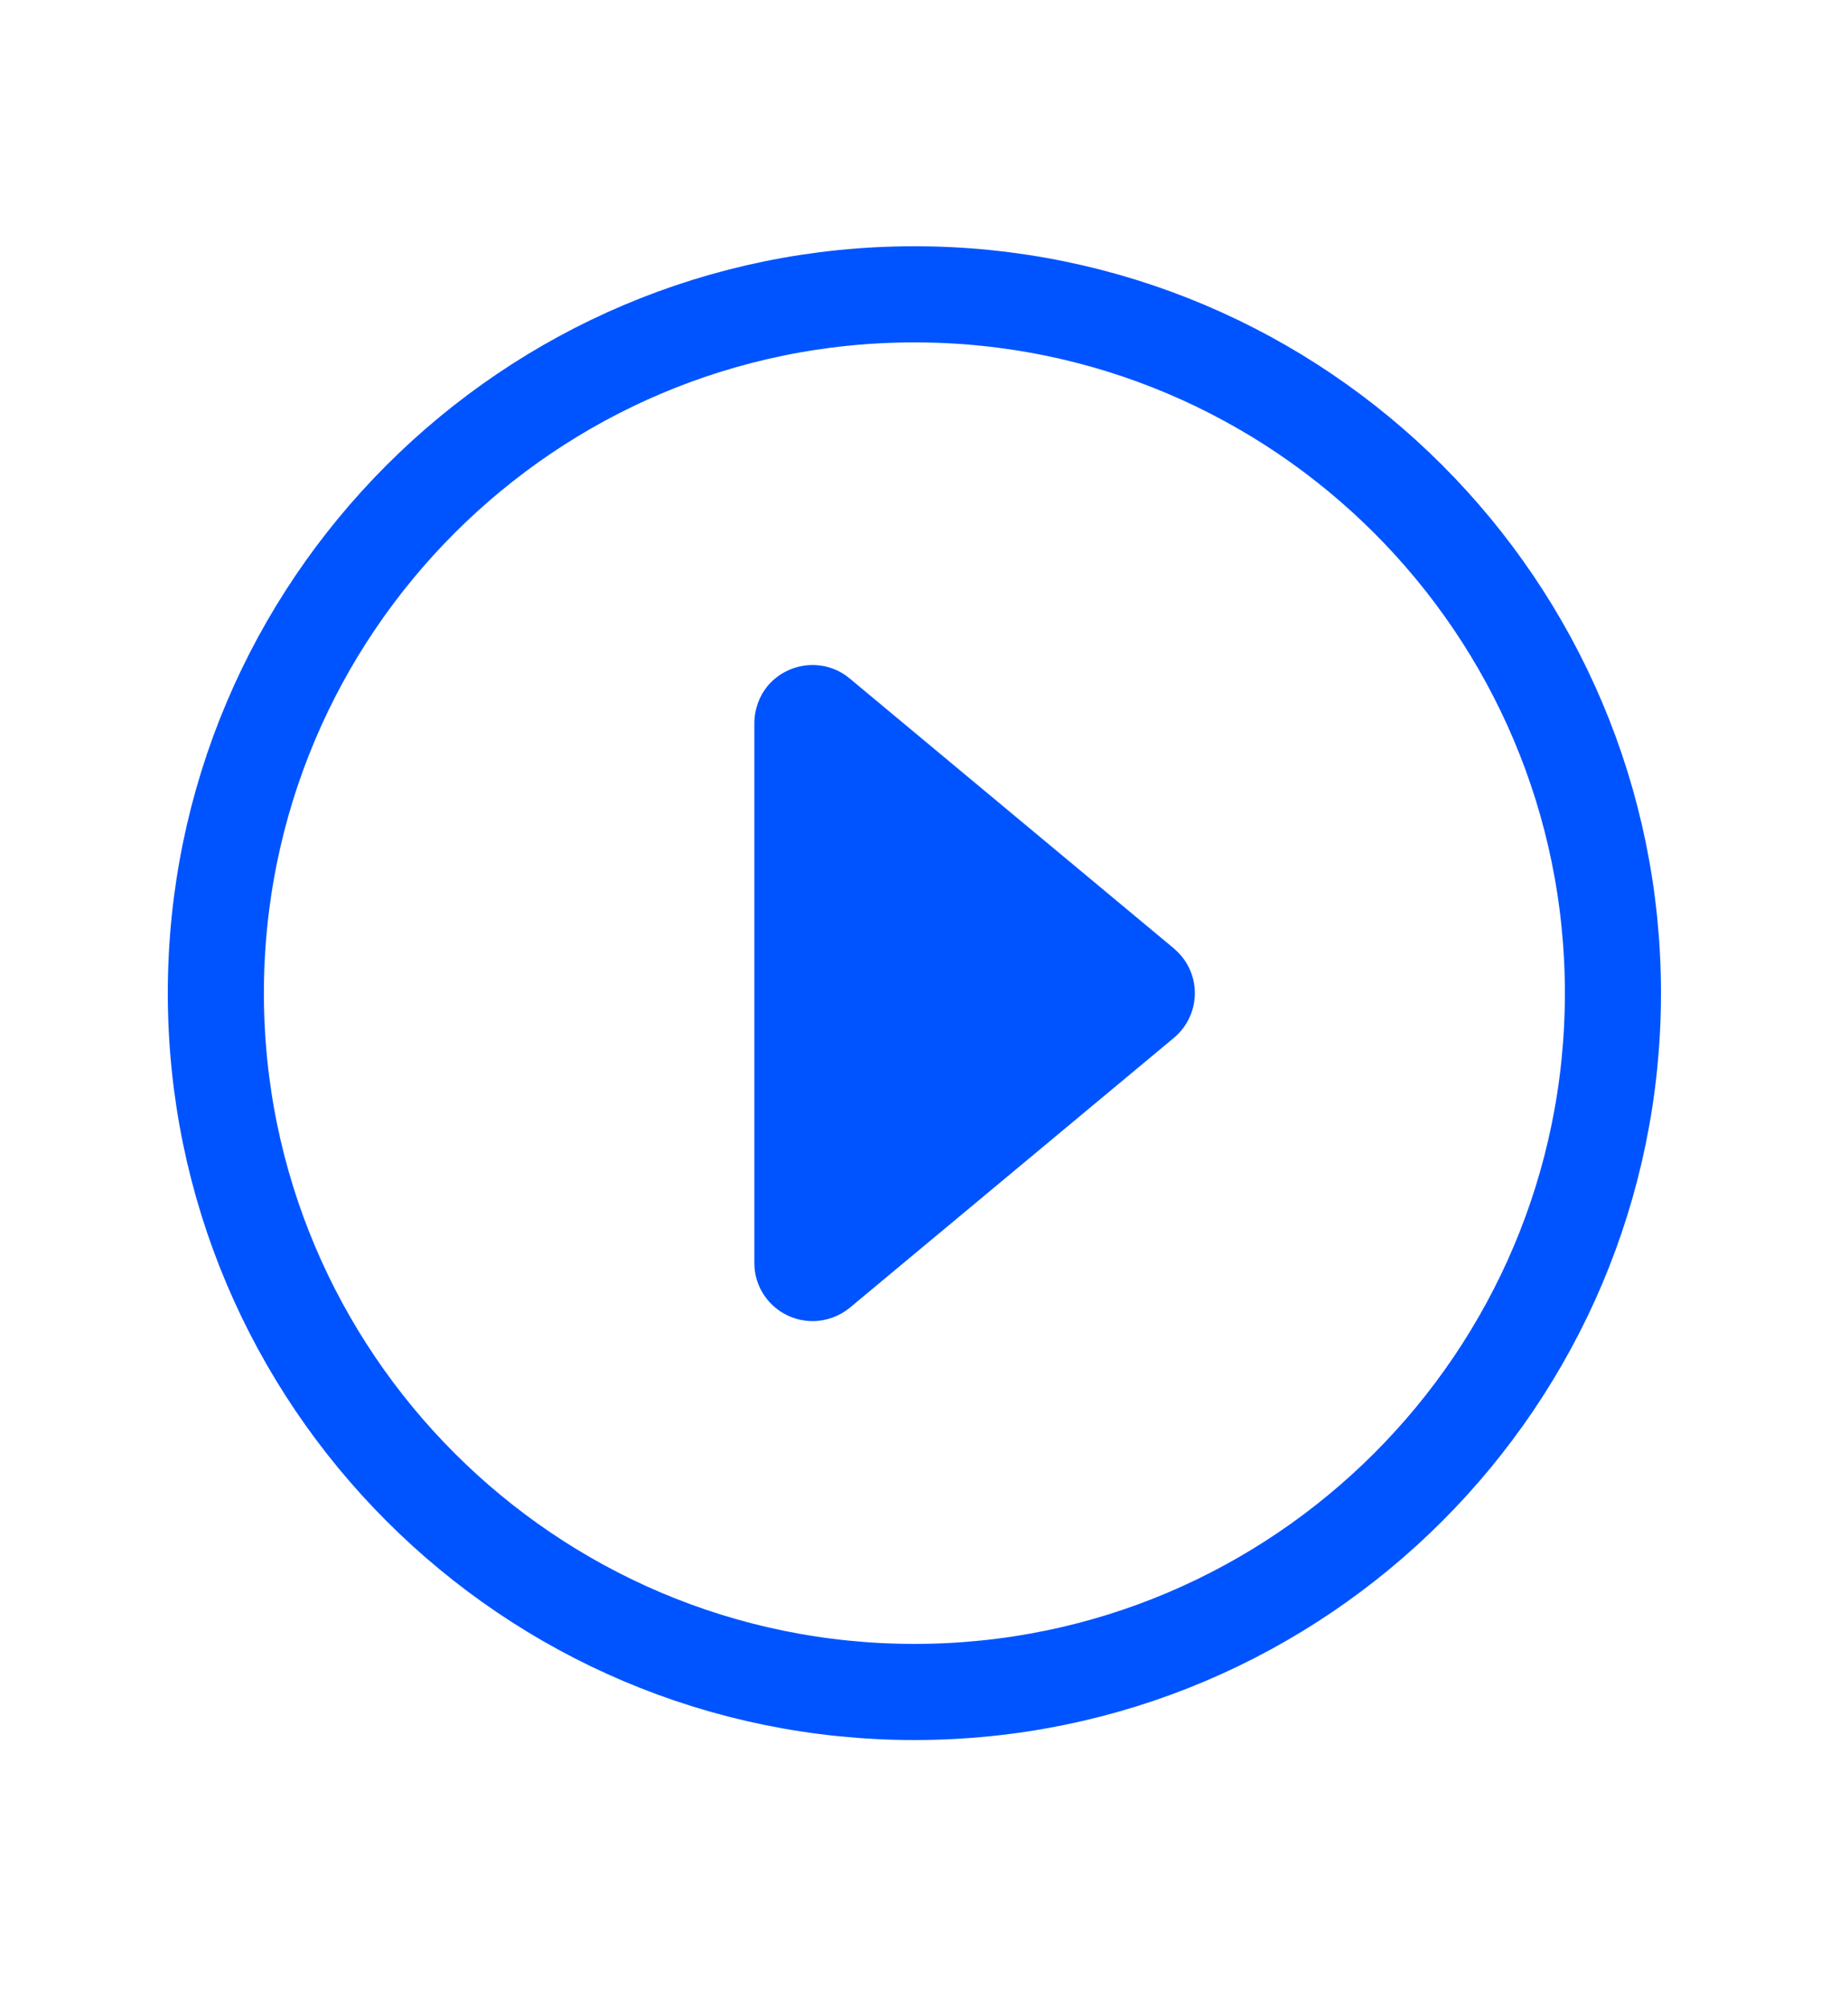 <?xml version="1.0" encoding="utf-8"?>
<!-- Generator: Adobe Illustrator 26.3.1, SVG Export Plug-In . SVG Version: 6.00 Build 0)  -->
<svg version="1.1" id="Layer_1" xmlns="http://www.w3.org/2000/svg" xmlns:xlink="http://www.w3.org/1999/xlink" x="0px" y="0px"
	 viewBox="0 0 500 542.9" style="enable-background:new 0 0 500 542.9;" xml:space="preserve">
<style type="text/css">
	.st0{fill:#E0EAFF;}
	.st1{fill:none;stroke:#0054FF;stroke-width:26;stroke-linecap:round;stroke-linejoin:round;}
	.st2{fill:none;stroke:#0054FF;stroke-width:26;stroke-miterlimit:10;}
	.st3{fill:none;stroke:#0054FF;stroke-width:26;stroke-linecap:round;stroke-miterlimit:10;}
	.st4{fill:none;stroke:#0054FF;stroke-width:32;stroke-linejoin:round;}
	.st5{fill:#0054FF;stroke:#0054FF;stroke-width:32;stroke-linecap:round;stroke-linejoin:round;}
	.st6{fill:none;stroke:#0054FF;stroke-width:32;stroke-linecap:round;stroke-linejoin:round;}
	.st7{fill:#0054FF;}
	.st8{fill:none;stroke:#0054FF;stroke-width:15;stroke-linecap:round;stroke-linejoin:round;}
	.st9{fill:none;stroke:#FFFFFF;stroke-width:26;stroke-linecap:round;stroke-linejoin:round;}
	.st10{fill:none;stroke:#FFFFFF;stroke-width:26;stroke-linejoin:round;}
	.st11{fill:#00287A;}
	.st12{fill:none;stroke:#FFFFFF;stroke-width:4;stroke-linecap:round;stroke-linejoin:round;}
	.st13{fill:none;stroke:#0054FF;stroke-width:26;stroke-linejoin:round;}
	.st14{fill:none;stroke:#000000;stroke-width:32;stroke-linecap:round;stroke-linejoin:round;}
</style>
<g>
	<path class="st7" d="M229.9,353.7l87.7-73c6.7-5.6,7.6-15.5,2-22.2c-0.6-0.7-1.3-1.4-2-2l-87.7-73c-6.7-5.6-16.6-4.6-22.2,2
		c-2.3,2.8-3.6,6.4-3.6,10.1v146c0,8.7,7.1,15.7,15.8,15.7C223.5,357.3,227.1,356,229.9,353.7z"/>
	<path class="st2" d="M436.4,268.6c0-104.3-84.7-189-189-189s-189,84.7-189,189s84.7,189,189,189S436.4,372.9,436.4,268.6z"/>
</g>
</svg>
